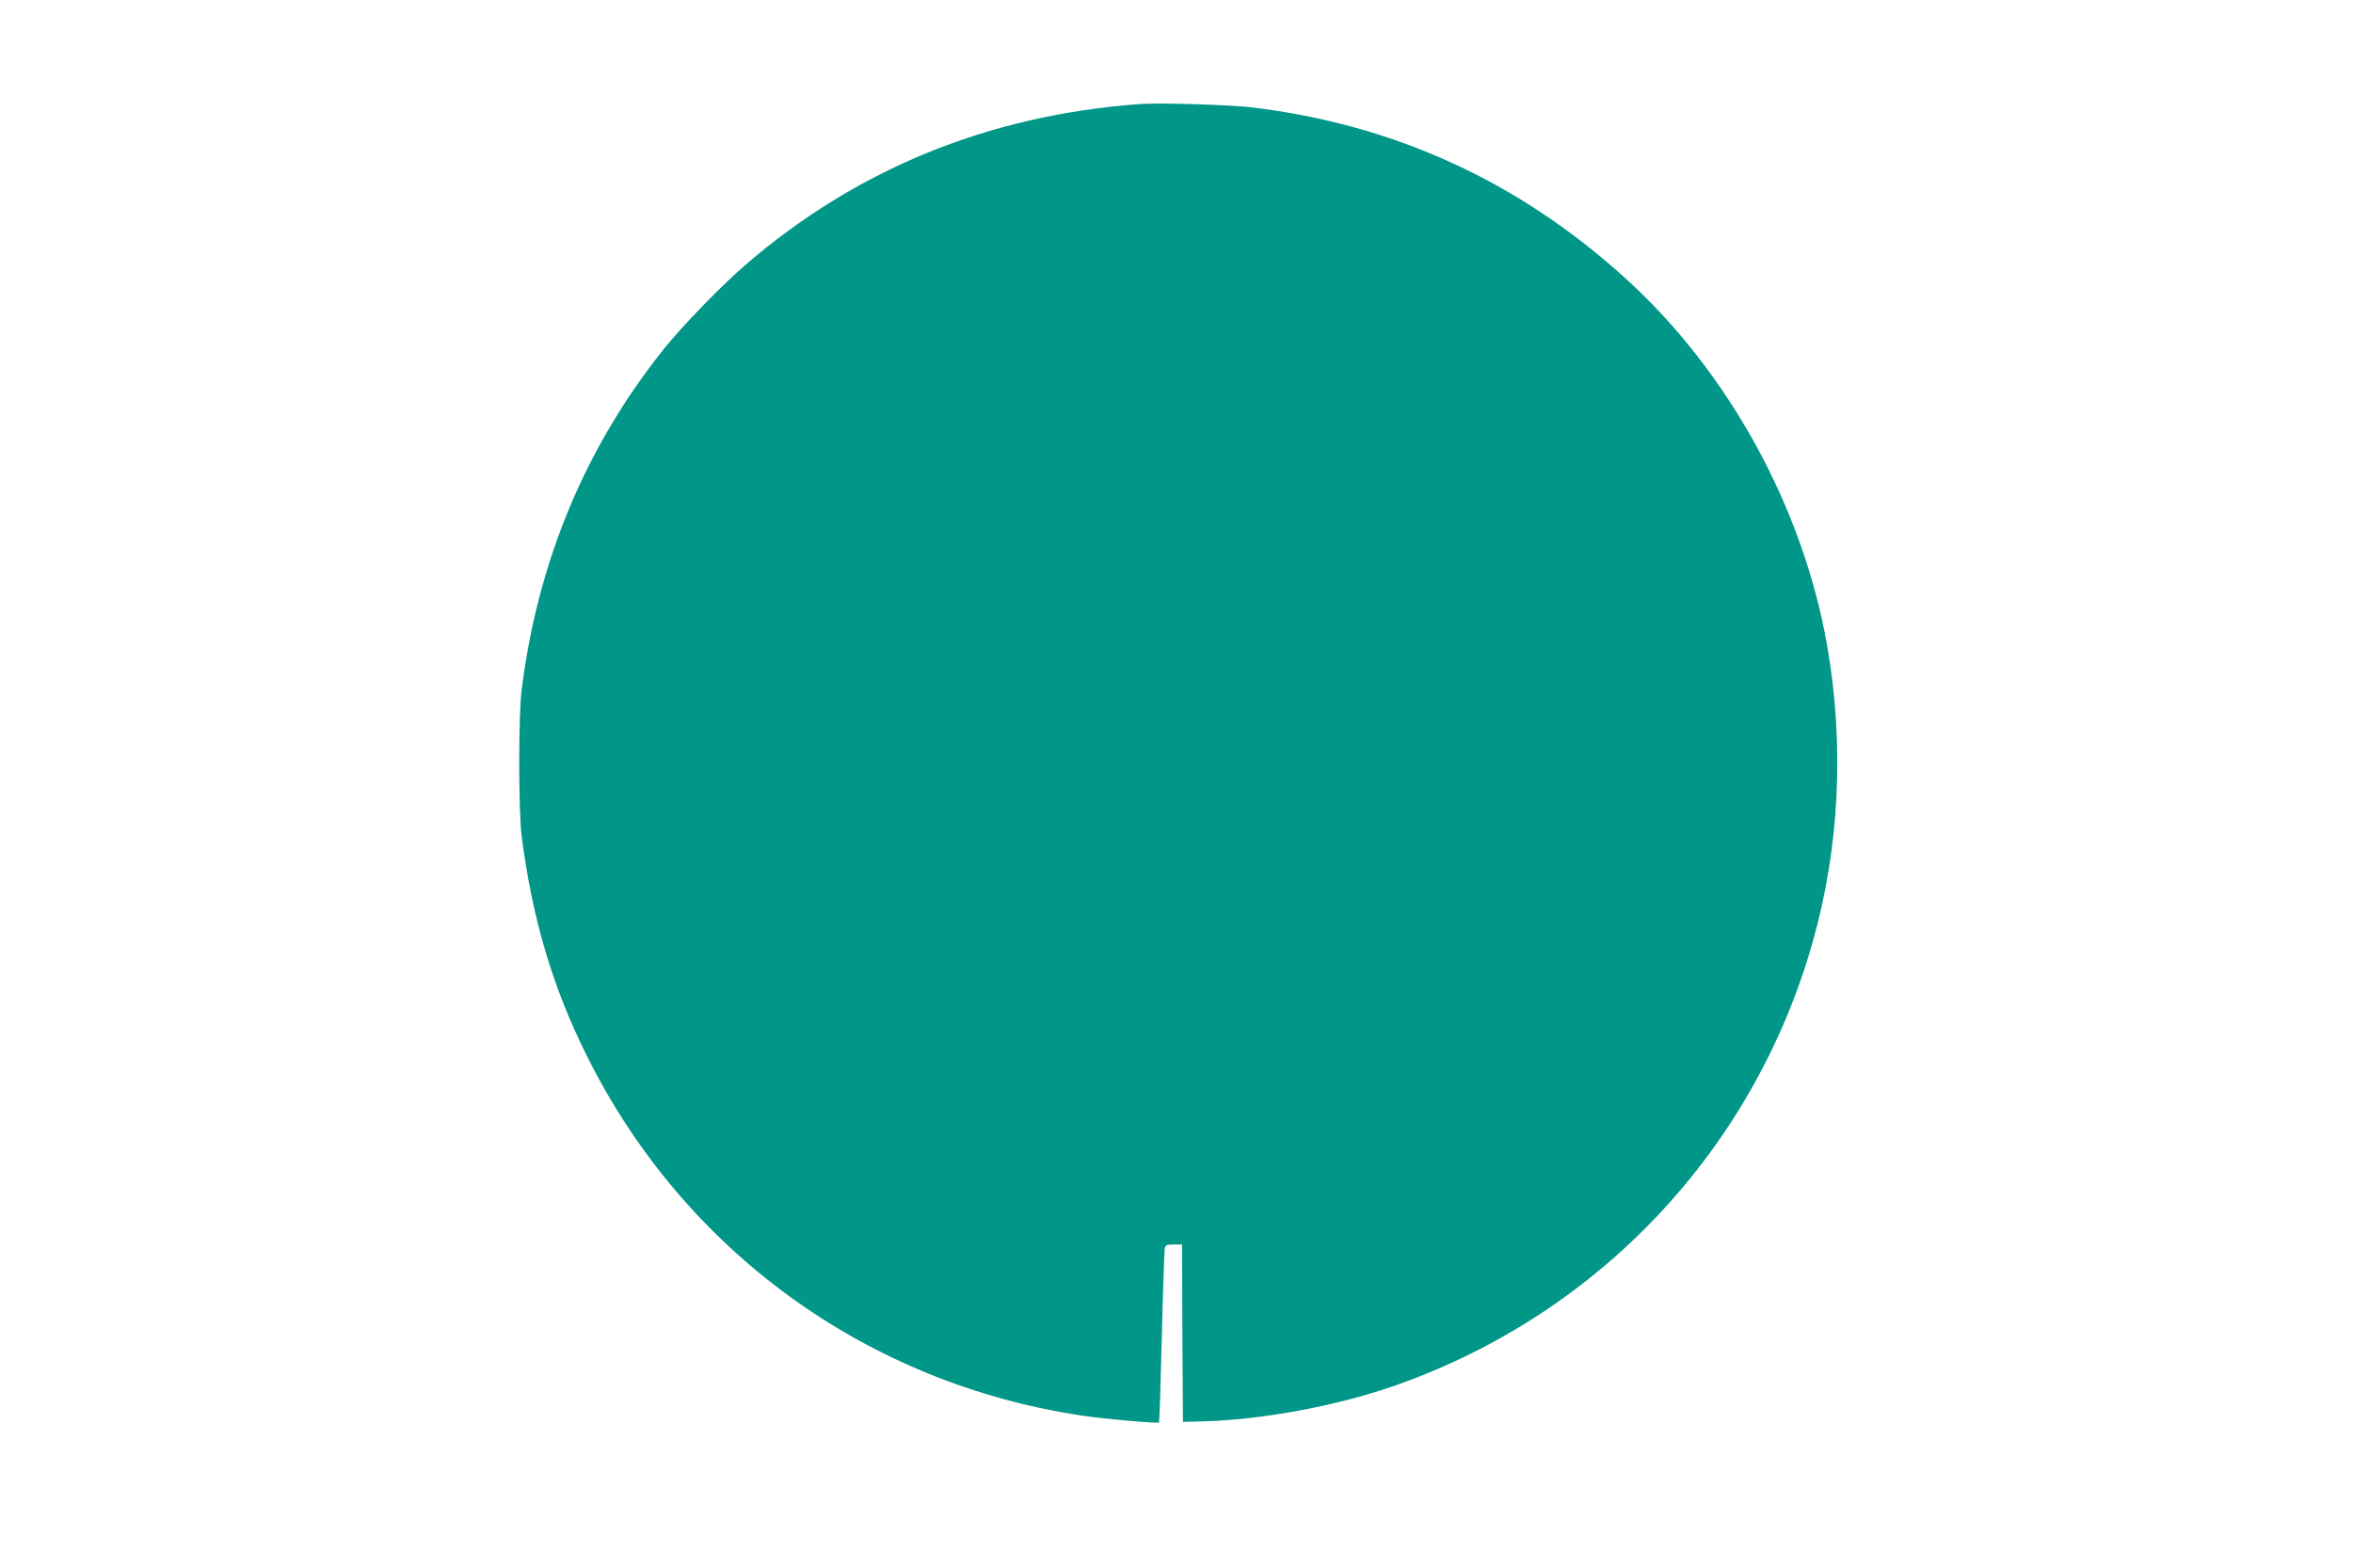 <?xml version="1.0" standalone="no"?>
<!DOCTYPE svg PUBLIC "-//W3C//DTD SVG 20010904//EN"
 "http://www.w3.org/TR/2001/REC-SVG-20010904/DTD/svg10.dtd">
<svg version="1.0" xmlns="http://www.w3.org/2000/svg"
 width="1280pt" height="853pt" viewBox="0 0 1280 853"
 preserveAspectRatio="xMidYMid meet">
<g transform="translate(0,853) scale(0.1,-0.1)"
fill="#009688" stroke="none">
<path d="M6200 7964 c-820 -60 -1540 -353 -2145 -875 -126 -109 -337 -325
-437 -449 -430 -535 -691 -1156 -780 -1860 -18 -141 -18 -659 0 -800 57 -446
169 -825 358 -1201 527 -1054 1516 -1772 2684 -1949 124 -19 418 -45 425 -38
2 2 9 211 15 463 6 253 14 470 16 483 4 19 11 22 49 22 l45 0 2 -482 3 -483
115 3 c320 9 727 85 1037 194 1110 388 1953 1283 2273 2411 147 517 174 1076
79 1617 -132 752 -538 1490 -1099 1998 -580 526 -1257 835 -2030 928 -123 14
-502 26 -610 18z"/>
</g>
</svg>
